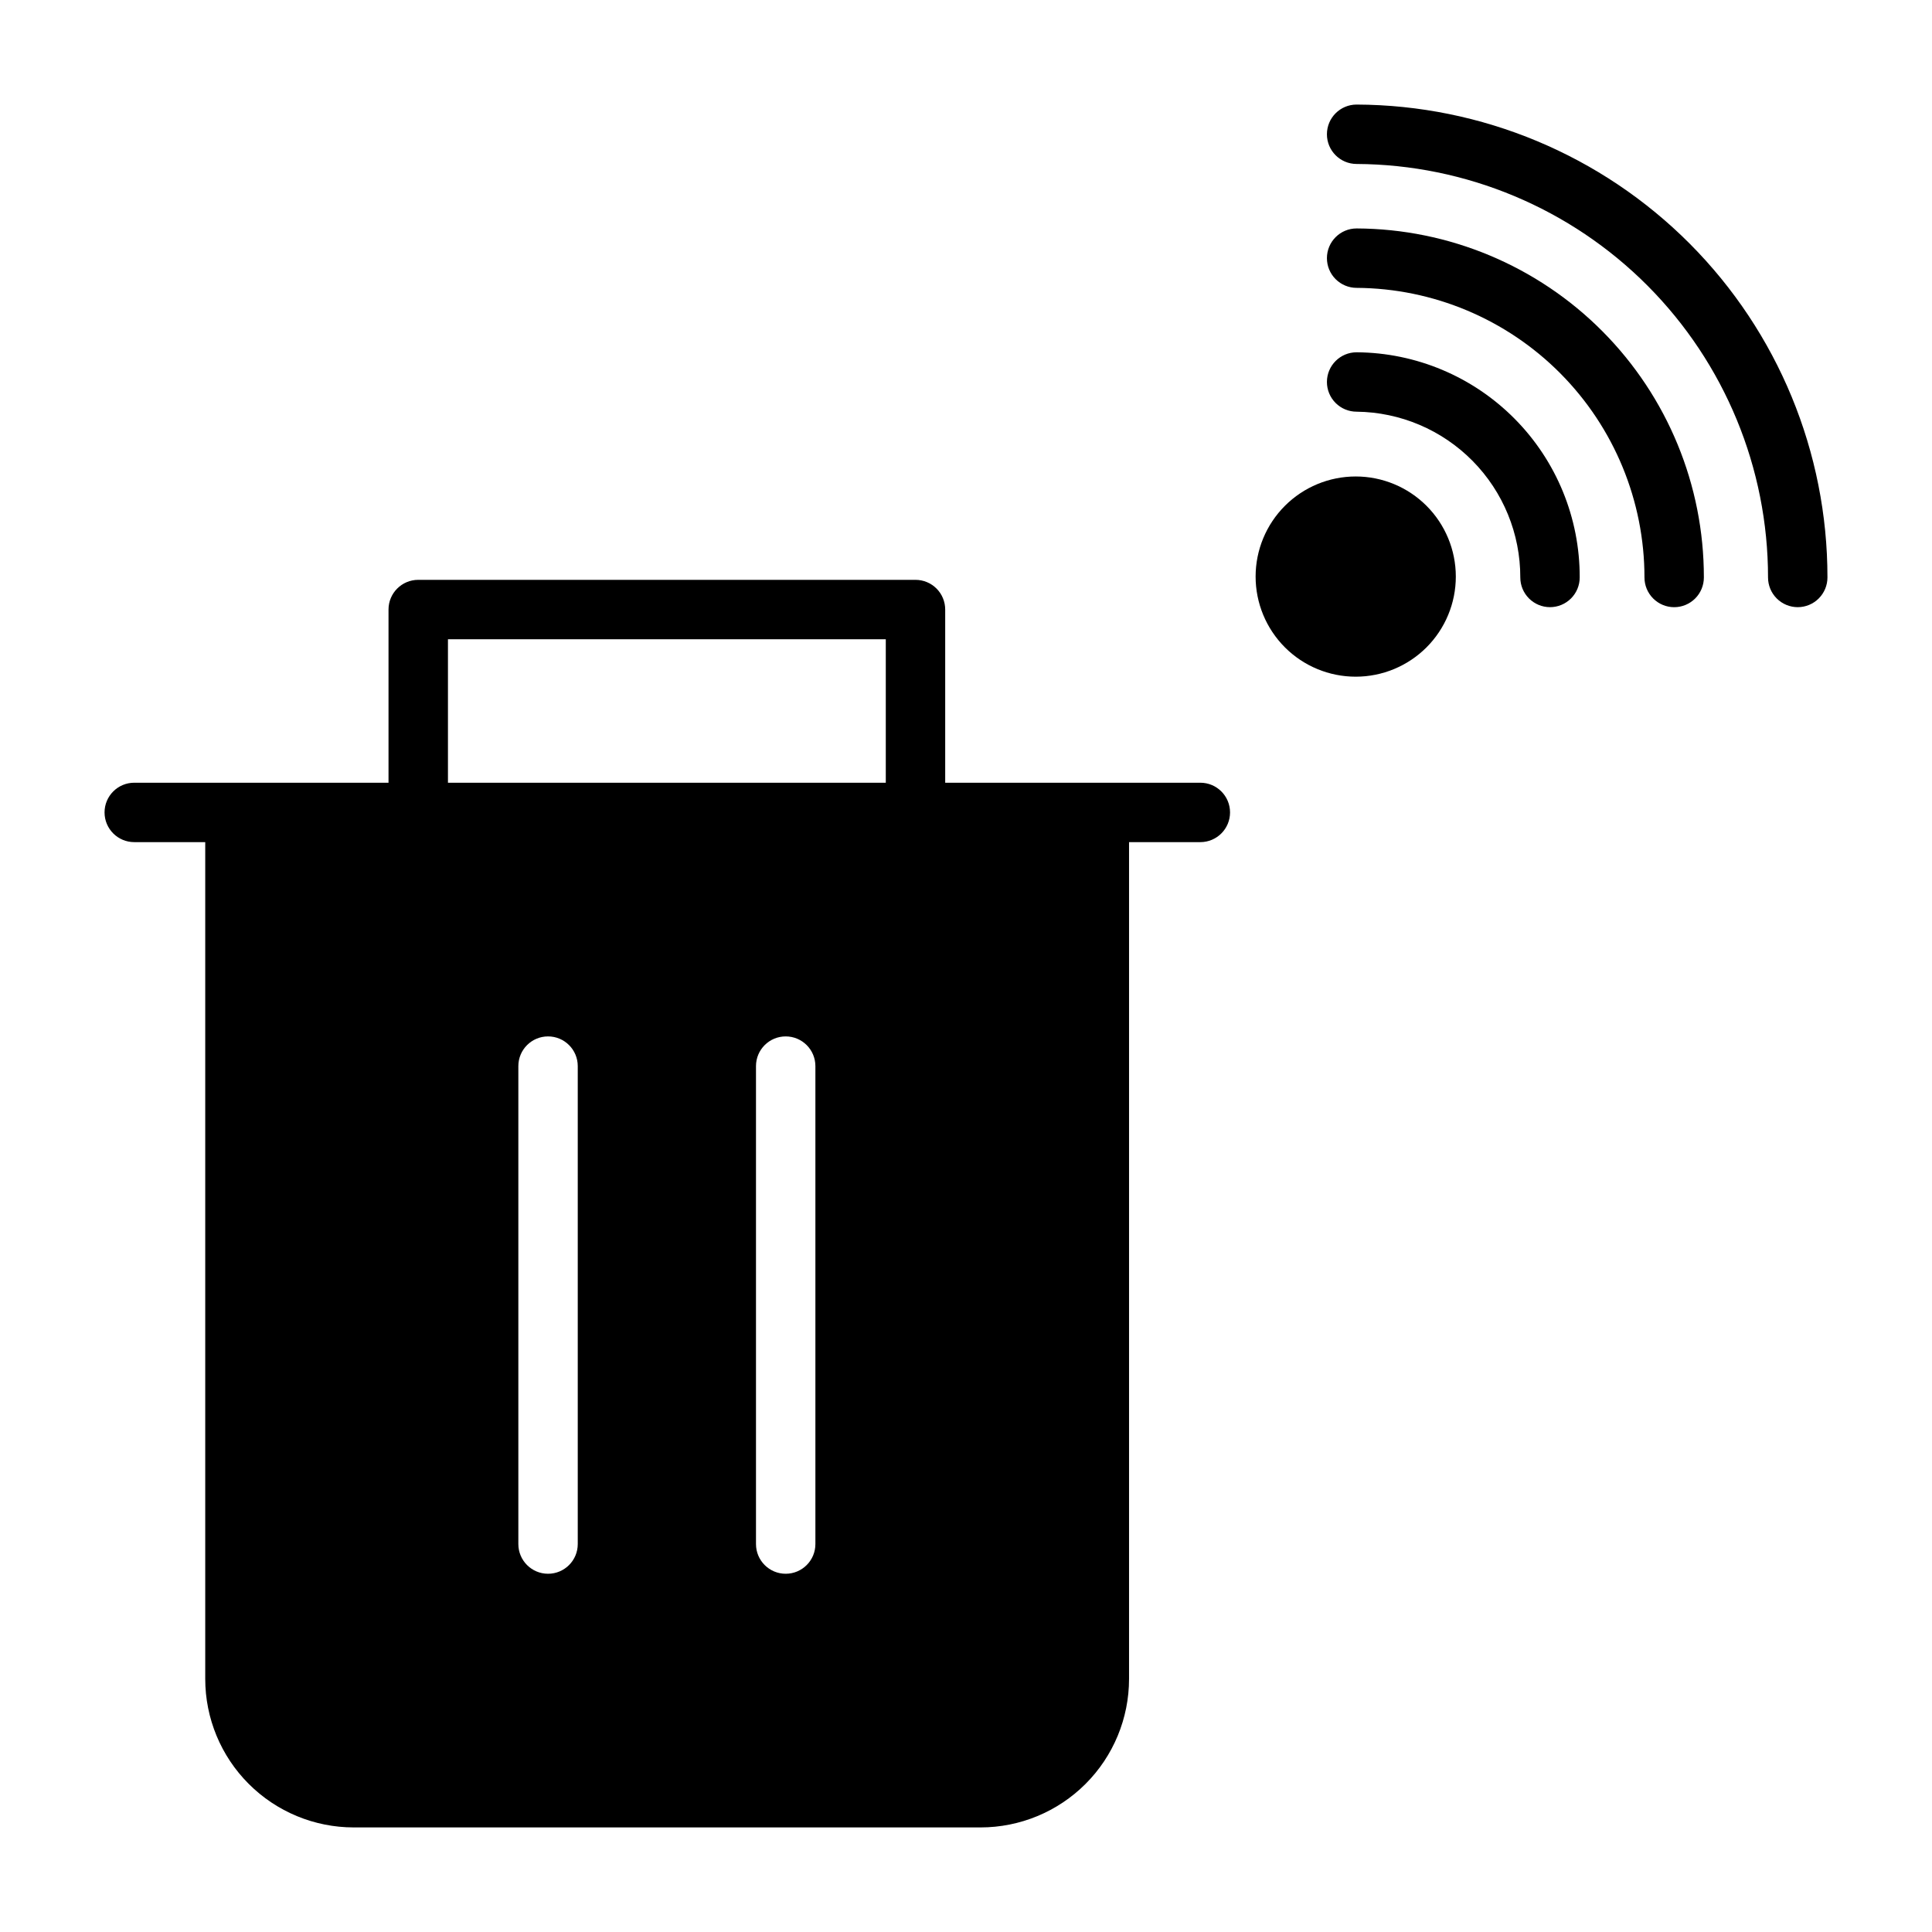 <?xml version="1.0" encoding="UTF-8"?>
<!-- Uploaded to: SVG Repo, www.svgrepo.com, Generator: SVG Repo Mixer Tools -->
<svg fill="#000000" width="800px" height="800px" version="1.1" viewBox="144 144 512 512" xmlns="http://www.w3.org/2000/svg">
 <g>
  <path d="m503.52 171.71c-4.348 0-7.871 3.523-7.871 7.871 0 4.348 3.523 7.871 7.871 7.871 28.965 0.145 56.695 11.754 77.129 32.289 20.43 20.535 31.898 48.324 31.898 77.289 0 2.09 0.828 4.09 2.305 5.566 1.477 1.477 3.481 2.309 5.566 2.309 2.09 0 4.09-0.832 5.566-2.309 1.477-1.477 2.309-3.477 2.309-5.566 0.02-33.148-13.102-64.953-36.488-88.445-23.391-23.488-55.137-36.75-88.285-36.875z"/>
  <path d="m503.52 204.54c-4.348 0-7.871 3.527-7.871 7.871 0 2.09 0.828 4.094 2.305 5.566 1.477 1.477 3.481 2.309 5.566 2.309 20.273 0.125 39.676 8.266 53.969 22.645 14.289 14.383 22.312 33.832 22.312 54.105 0 2.09 0.828 4.09 2.305 5.566 1.477 1.477 3.477 2.309 5.566 2.309 2.086 0 4.09-0.832 5.566-2.309 1.477-1.477 2.305-3.477 2.305-5.566 0.023-24.453-9.652-47.922-26.902-65.262-17.246-17.336-40.664-27.129-65.121-27.234z"/>
  <path d="m503.52 237.36c-4.348 0-7.871 3.523-7.871 7.871 0 2.09 0.828 4.09 2.305 5.566 1.477 1.477 3.481 2.305 5.566 2.305 11.562 0.125 22.605 4.812 30.727 13.039 8.125 8.227 12.668 19.328 12.648 30.887 0 2.09 0.828 4.09 2.305 5.566 1.477 1.477 3.481 2.309 5.566 2.309 2.09 0 4.09-0.832 5.566-2.309 1.477-1.477 2.305-3.477 2.305-5.566 0.043-15.742-6.152-30.859-17.234-42.043-11.078-11.184-26.141-17.523-41.883-17.625z"/>
  <path d="m503.28 270.27c-7.039 0-13.785 2.797-18.762 7.773-4.973 4.973-7.769 11.723-7.769 18.758s2.797 13.781 7.769 18.758c4.977 4.977 11.723 7.769 18.762 7.769 7.035 0 13.781-2.793 18.758-7.769 4.973-4.977 7.769-11.723 7.769-18.758s-2.797-13.785-7.769-18.758c-4.977-4.977-11.723-7.773-18.758-7.773z"/>
  <path d="m461.87 351.43h-67.383v-45.895c0-2.09-0.828-4.09-2.305-5.566-1.477-1.477-3.481-2.305-5.566-2.305h-131.78c-4.348 0-7.875 3.523-7.875 7.871v45.895h-67.383c-4.348 0-7.871 3.523-7.871 7.871 0 4.348 3.523 7.871 7.871 7.871h18.812v221.75c0 10.441 4.148 20.453 11.531 27.832 7.379 7.383 17.391 11.531 27.832 11.531h166.1-0.004c10.438 0 20.449-4.148 27.832-11.531 7.383-7.379 11.527-17.391 11.527-27.832v-221.75h18.895c4.348 0 7.871-3.523 7.871-7.871 0-4.348-3.523-7.871-7.871-7.871zm-164.76 201.76c0 4.348-3.523 7.871-7.871 7.871-4.348 0-7.871-3.523-7.871-7.871v-126.66c0-4.348 3.523-7.871 7.871-7.871 4.348 0 7.871 3.523 7.871 7.871zm62.977 0c0 4.348-3.523 7.871-7.871 7.871s-7.871-3.523-7.871-7.871v-126.66c0-4.348 3.523-7.871 7.871-7.871s7.871 3.523 7.871 7.871zm18.656-201.76h-116.03v-38.023h116.03z"/>
 </g>
</svg>